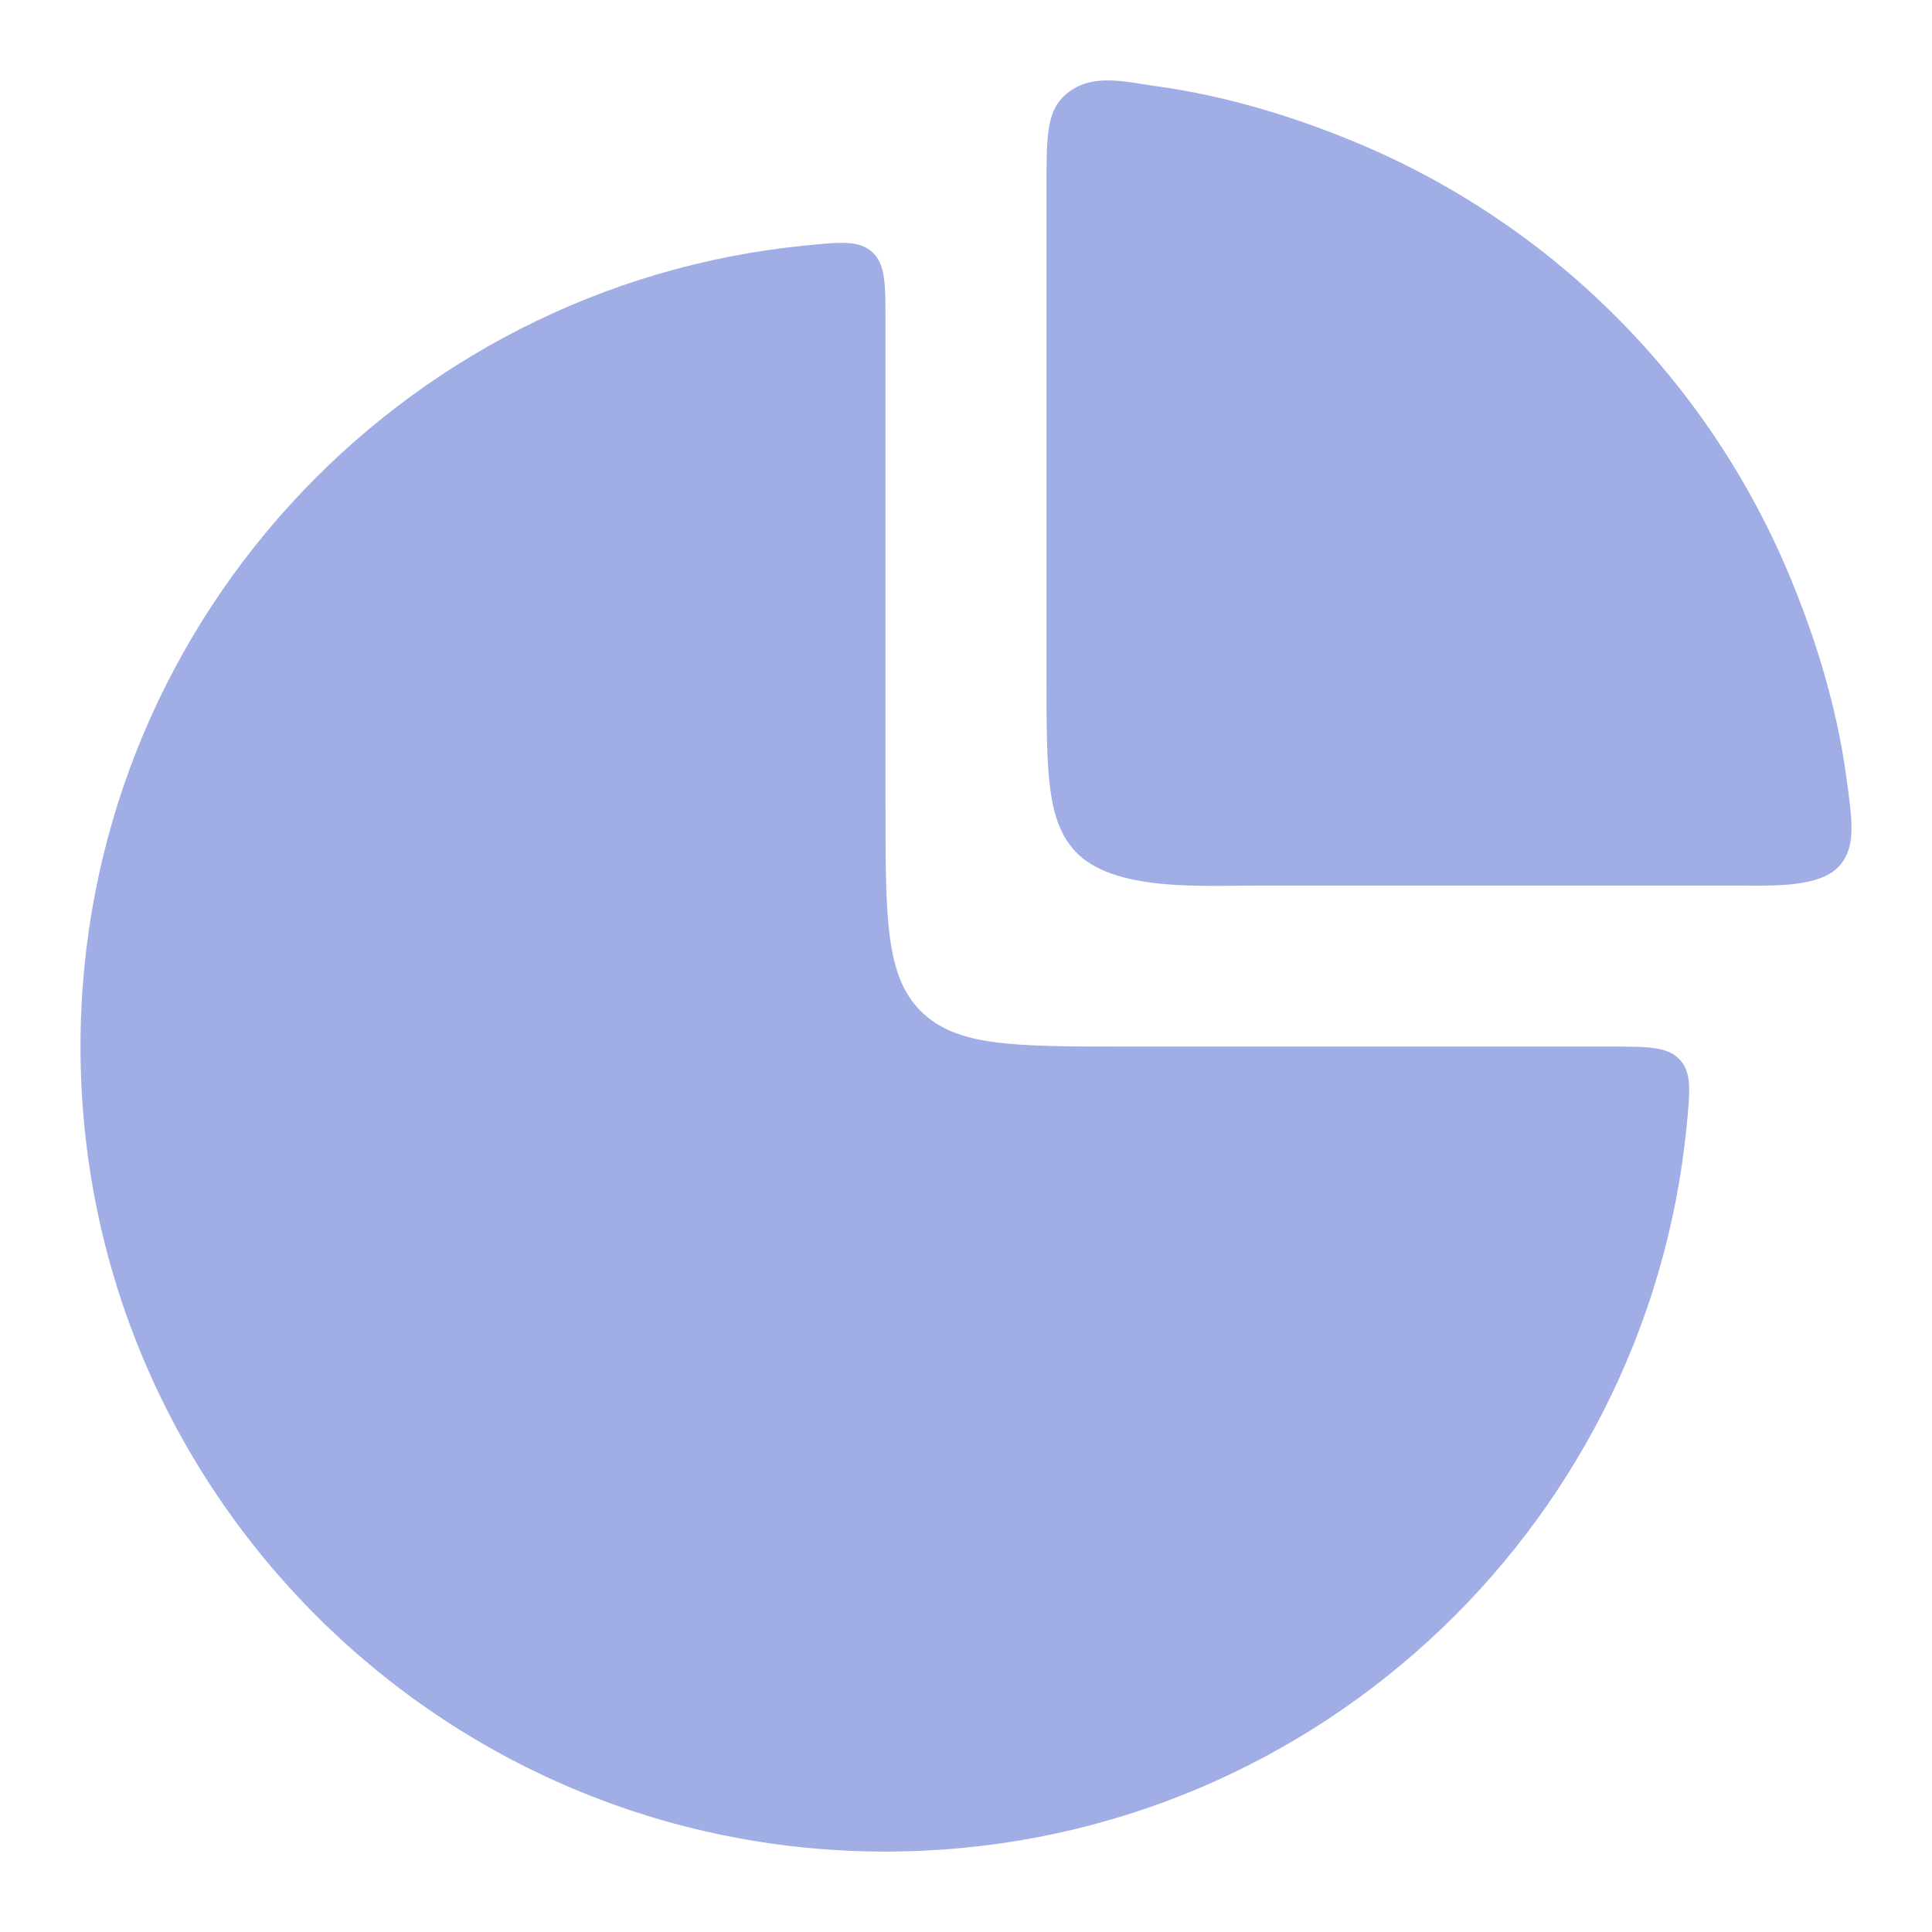<?xml version="1.0" encoding="UTF-8"?> <svg xmlns="http://www.w3.org/2000/svg" width="24" height="24" viewBox="0 0 24 24" fill="none"><path d="M21.628 11.001H15.613C14.924 11.001 13.828 11.076 13.361 10.58C13 10.195 13 9.593 13 8.387L13 2.373C13 1.727 12.995 1.401 13.218 1.193C13.538 0.893 13.966 1.016 14.367 1.071C15.21 1.188 16.037 1.435 16.827 1.762C18.04 2.264 19.142 3.001 20.071 3.93C21 4.858 21.736 5.961 22.239 7.174C22.566 7.963 22.817 8.79 22.933 9.633C23.014 10.215 23.054 10.506 22.862 10.742C22.626 11.032 22.005 11.001 21.628 11.001Z" fill="#A0AEE5"></path><path d="M20.951 13.999C20.45 19.053 16.186 23.001 11 23.001C5.477 23.001 1 18.523 1 13.001C1 7.815 4.947 3.551 10.001 3.05C10.448 3.006 10.671 2.983 10.835 3.132C11 3.281 11 3.521 11 4.001V10.001C11 11.415 11 12.122 11.439 12.561C11.879 13.001 12.586 13.001 14 13.001H20C20.48 13.001 20.719 13.001 20.868 13.165C21.017 13.329 20.995 13.553 20.951 13.999Z" fill="#A0AEE5"></path></svg> 